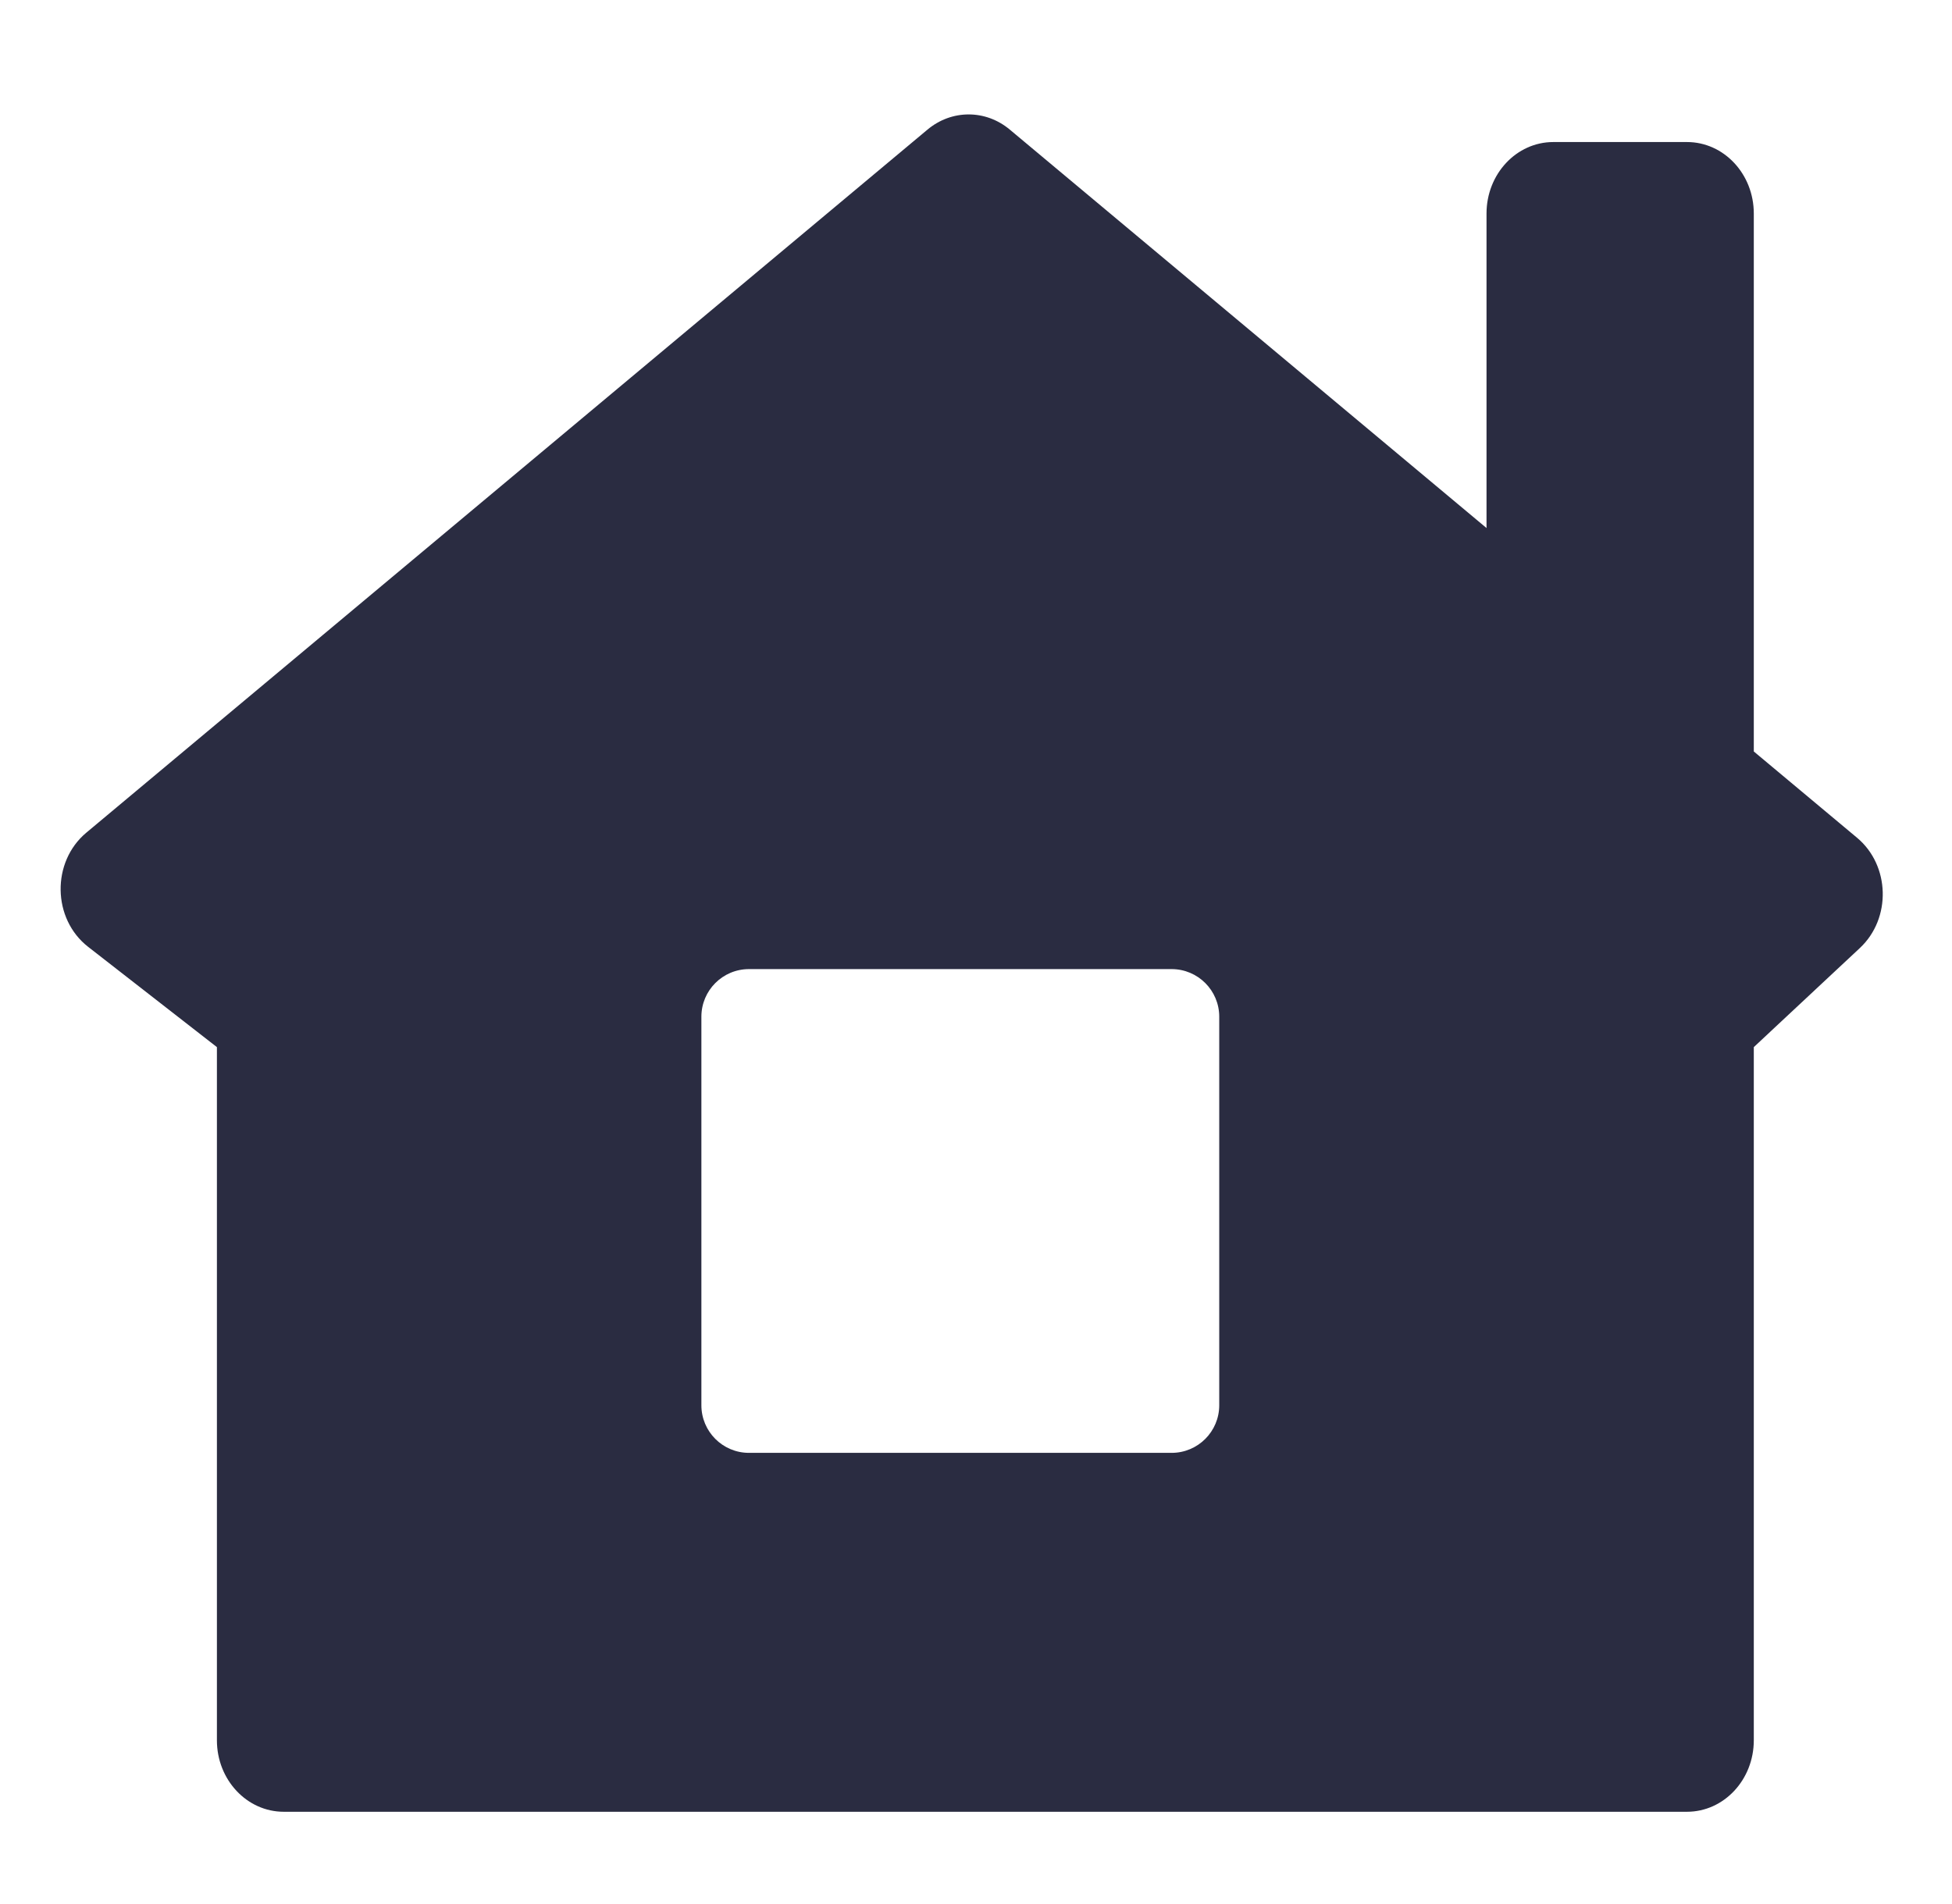 <svg width="41" height="40" viewBox="0 0 41 40" fill="none" xmlns="http://www.w3.org/2000/svg">
<path fill-rule="evenodd" clip-rule="evenodd" d="M36.837 21.998L39.065 19.916C39.729 19.296 39.701 18.181 39.006 17.6L36.837 15.787V4.486C36.837 3.656 36.209 2.984 35.433 2.984H32.626C31.851 2.984 31.223 3.656 31.223 4.486V11.093L21.209 2.722C20.702 2.298 19.99 2.298 19.482 2.722L1.813 17.493C1.078 18.108 1.097 19.305 1.852 19.892L4.556 21.998V36.56C4.556 37.39 5.185 38.062 5.96 38.062H35.433C36.209 38.062 36.837 37.39 36.837 36.56V21.998ZM14.732 21.359C14.732 20.807 15.179 20.359 15.732 20.359H24.609C25.161 20.359 25.609 20.807 25.609 21.359V25.441V29.522C25.609 30.074 25.161 30.522 24.609 30.522H20.17H15.732C15.179 30.522 14.732 30.074 14.732 29.522V25.441V21.359Z" fill="#2A2C41"/>
</svg>
